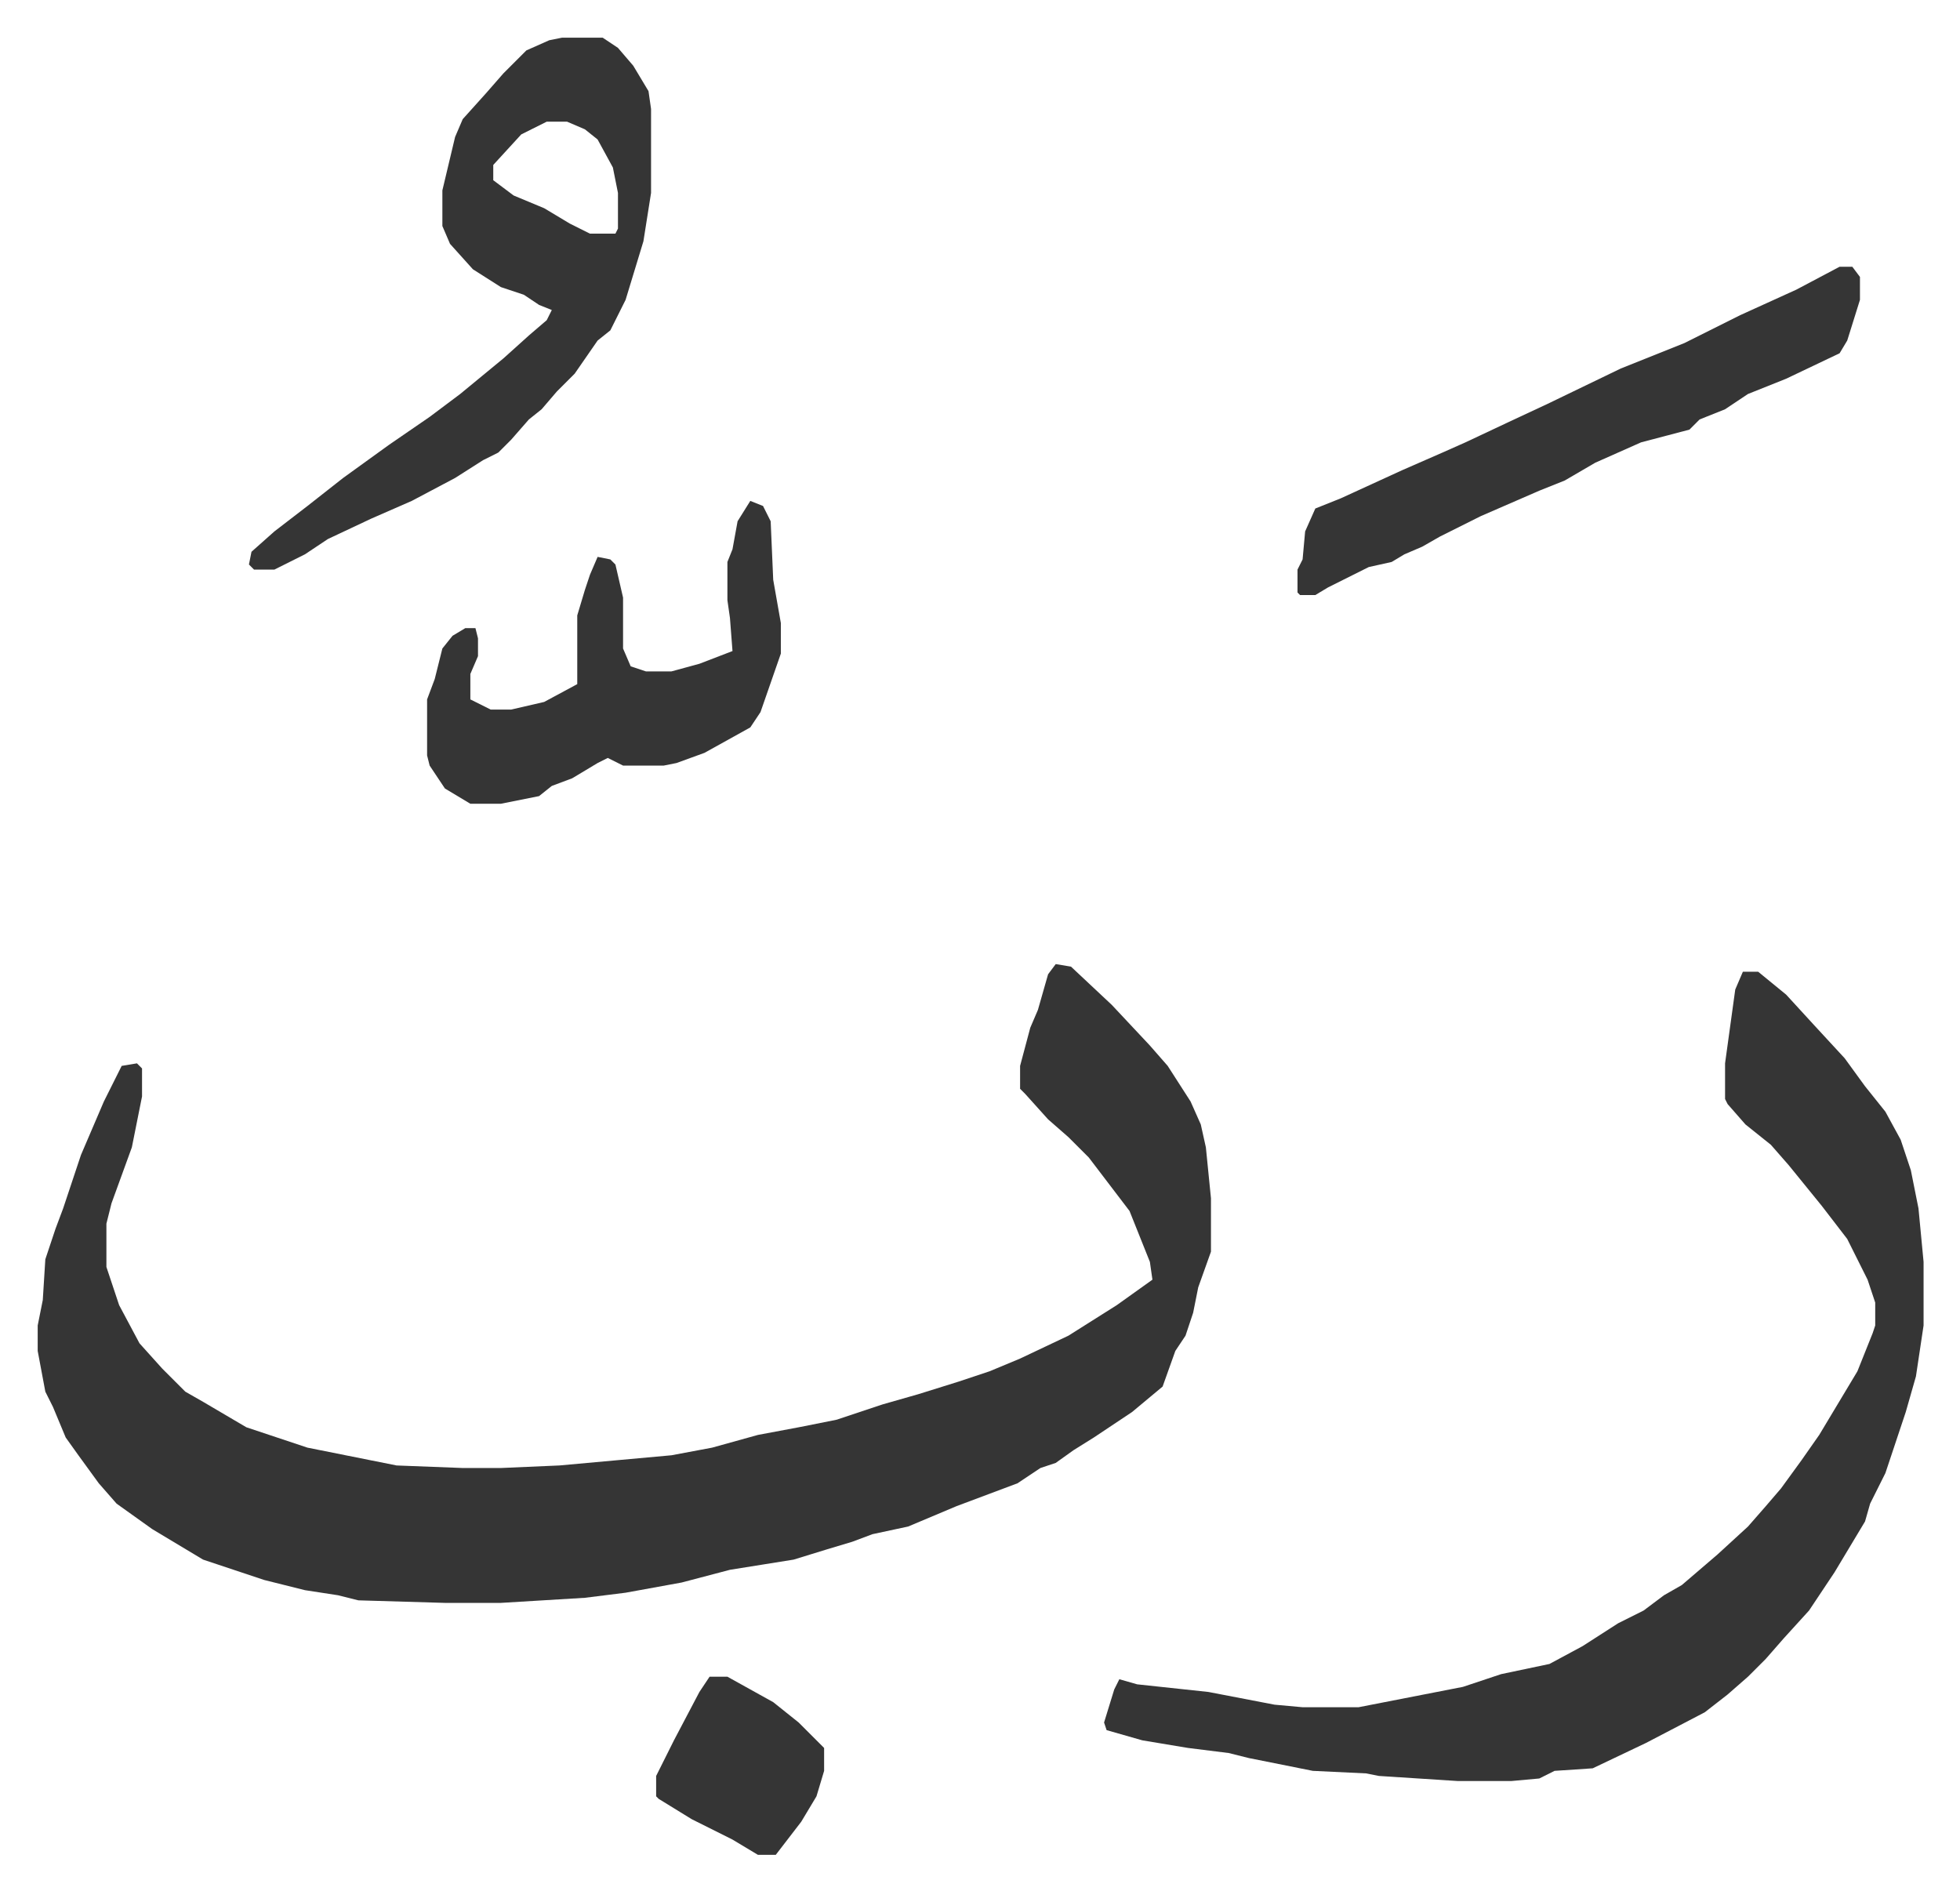<svg xmlns="http://www.w3.org/2000/svg" role="img" viewBox="-14.81 379.19 770.12 743.12"><path fill="#353535" id="rule_normal" d="M400 758l6 1 16 15 15 16 7 8 9 14 4 9 2 9 2 20v21l-5 14-2 10-3 9-4 6-5 14-12 10-15 10-8 5-7 5-6 2-9 6-24 9-19 8-14 3-8 3-10 3-13 4-25 4-19 5-22 4-16 2-33 2h-22l-34-1-8-2-13-2-16-4-18-6-6-2-20-12-14-10-7-8-8-11-5-7-5-12-3-6-3-16v-10l2-10 1-16 4-12 3-8 7-21 9-21 7-14 6-1 2 2v11l-4 20-8 22-2 8v17l5 15 8 15 9 10 9 9 7 4 17 10 24 8 25 5 10 2 26 1h15l23-1 44-4 16-3 18-5 16-3 15-3 18-6 14-4 16-5 12-4 12-5 19-9 19-12 14-10-1-7-8-20-16-21-8-8-8-7-9-10-2-2v-9l4-15 3-7 4-14zm270 3h6l11 9 11 12 12 13 8 11 8 10 6 11 4 12 3 15 2 21v25l-3 20-4 14-8 24-6 12-2 7-12 20-4 6-6 9-10 11-7 8-7 7-8 7-9 7-23 12-21 10-15 1-6 3-11 1h-21l-31-2-5-1-21-1-25-5-8-2-16-2-18-3-14-4-1-3 4-13 2-4 7 2 28 3 26 5 11 1h22l41-8 15-5 19-4 13-7 14-9 10-5 8-6 7-4 14-12 12-11 7-8 6-7 8-11 7-10 9-15 6-10 6-15 1-3v-9l-3-9-8-16-10-13-13-16-7-8-10-8-7-8-1-2v-14l4-29zM206 394h16l6 4 6 7 6 10 1 7v33l-3 19-7 23-6 12-5 4-9 13-7 7-6 7-5 4-7 8-5 5-6 3-11 7-17 9-16 7-17 8-9 6-12 6h-8l-2-2 1-5 9-8 13-10 14-11 18-13 16-11 12-9 17-14 10-9 7-6 2-4-5-2-6-4-9-3-11-7-9-10-3-7v-14l5-21 3-7 9-10 7-8 9-9 9-4zm-6 33l-10 5-11 12v6l8 6 12 5 10 6 8 4h10l1-2v-14l-2-10-6-11-5-4-7-3zm508 57h5l3 4v9l-5 16-3 5-21 10-15 6-9 6-10 4-4 4-19 5-18 8-12 7-10 4-23 10-16 8-7 4-7 3-5 3-9 2-16 8-5 3h-6l-1-1v-9l2-4 1-11 4-9 10-4 24-11 16-7 9-4 17-8 15-7 29-14 25-10 22-11 22-10zm-428 92l5 2 3 6 1 23 3 17v12l-8 23-4 6-18 10-11 4-5 1h-16l-6-3-4 2-10 6-8 3-5 4-15 3h-12l-10-6-6-9-1-4v-22l3-8 3-12 4-5 5-3h4l1 4v7l-3 7v10l8 4h8l13-3 13-7v-27l3-10 2-6 3-7 5 1 2 2 3 13v20l3 7 6 2h10l11-3 13-5-1-13-1-7v-15l2-5 2-11zm-16 462h7l18 10 10 8 10 10v9l-3 10-6 10-10 13h-7l-10-6-16-8-13-8-1-1v-8l7-14 10-19z"/></svg>
